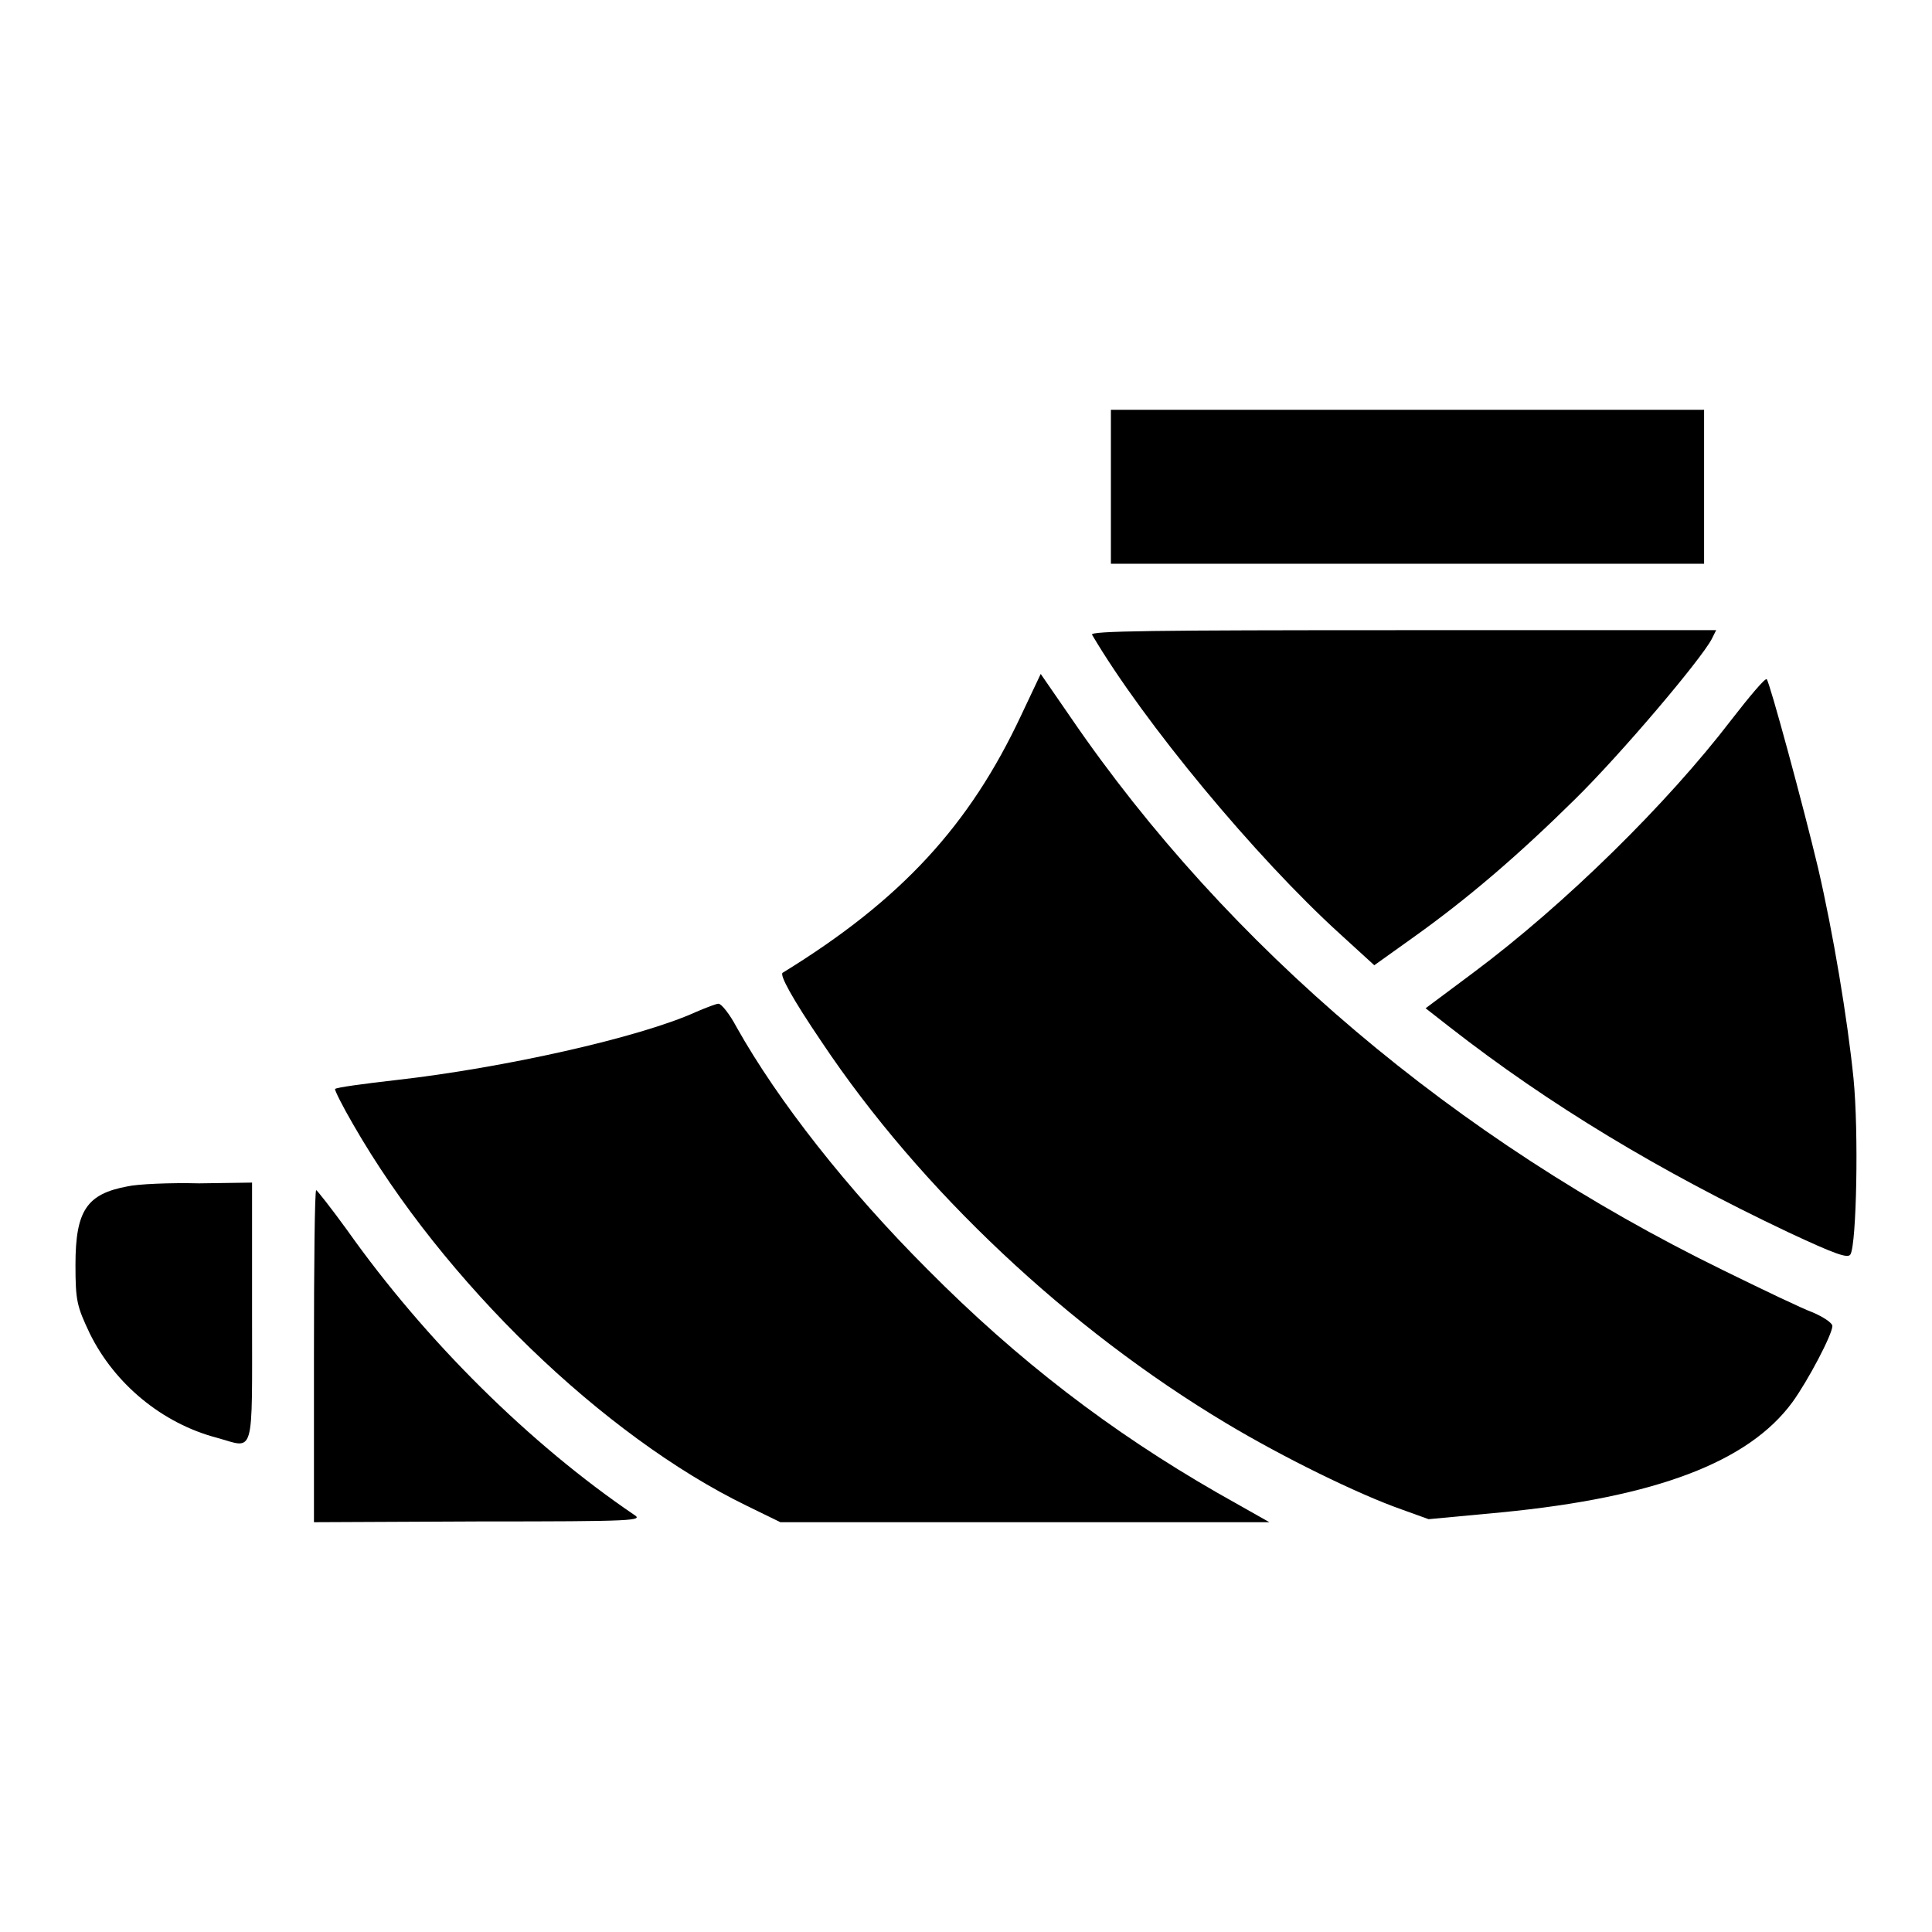 <?xml version="1.0" encoding="utf-8"?>
<!-- Svg Vector Icons : http://www.onlinewebfonts.com/icon -->
<!DOCTYPE svg PUBLIC "-//W3C//DTD SVG 1.1//EN" "http://www.w3.org/Graphics/SVG/1.1/DTD/svg11.dtd">
<svg version="1.1" xmlns="http://www.w3.org/2000/svg" xmlns:xlink="http://www.w3.org/1999/xlink" x="0px" y="0px" viewBox="0 0 256 256" enable-background="new 0 0 256 256" xml:space="preserve">
<g><g><g><path fill="#000000" d="M147.2,64.5v10.2h39.3h39.3V64.5V54.3h-39.3h-39.3V64.5z"/><path fill="#000000" d="M144.7,84.1c6.9,11.7,21.7,29.5,32.8,39.6l4.6,4.2l4.9-3.5c7.6-5.4,14.3-11.2,21.7-18.5c6.1-6,16.6-18.4,18.1-21.2l0.6-1.2h-41.6C152.8,83.5,144.4,83.6,144.7,84.1z"/><path fill="#000000" d="M135.3,94.8c-6.8,14.5-15.8,24.4-31.6,34.1c-0.4,0.3,1.2,3.3,5.2,9.2c13.1,19.6,32.7,38,53.6,50.5c7.5,4.5,17.5,9.4,23.2,11.4l3.6,1.3l9.6-0.9c20.6-2,32.8-6.7,38.6-14.6c2.1-2.9,5.3-9,5.3-10.1c0-0.4-1.2-1.2-2.6-1.8c-1.4-0.5-6.8-3.1-11.9-5.6c-35.4-17.3-65.6-42.8-86.4-73.2l-4-5.8L135.3,94.8z"/><path fill="#000000" d="M229.4,95.4c-8.5,11.1-22,24.4-34.2,33.5l-6.3,4.7l3.2,2.5c13.2,10.3,27.8,19.1,44.9,27.2c6.2,2.9,7.9,3.5,8.2,2.9c0.8-1.4,1.1-16.2,0.4-23.3c-0.8-7.9-2.7-19.3-4.7-27.9c-1.9-8-6.4-24.6-6.8-25C233.9,89.8,231.8,92.3,229.4,95.4z"/><path fill="#000000" d="M92.2,134.1c-7.5,3.4-25.5,7.4-39.6,9c-4.4,0.5-8.1,1-8.2,1.2c-0.1,0.1,1,2.3,2.4,4.7c12,20.9,33.2,41.3,52.1,50.5l4.5,2.2h32.4h32.4l-6.9-3.9c-14.1-8.1-26.4-17.5-38.4-29.6c-10.6-10.6-19.8-22.3-25.3-32.1c-0.9-1.7-2-3.1-2.4-3.1C94.9,133,93.6,133.5,92.2,134.1z"/><path fill="#000000" d="M16.9,157.2c-5.4,1-6.9,3.2-6.9,10.4c0,4.8,0.2,5.5,1.9,9.1c3.3,6.7,9.6,11.9,16.8,13.8c5.1,1.4,4.7,3,4.7-16.5v-17.3l-7,0.1C22.5,156.7,18.2,156.9,16.9,157.2z"/><path fill="#000000" d="M41.6,179.7v22l21.9-0.1c20.7,0,21.8-0.1,20.5-0.9c-13.7-9.3-27.6-23-38-37.7c-2.1-2.9-4-5.3-4.1-5.3C41.7,157.7,41.6,167.6,41.6,179.7z"/></g></g></g>
</svg>